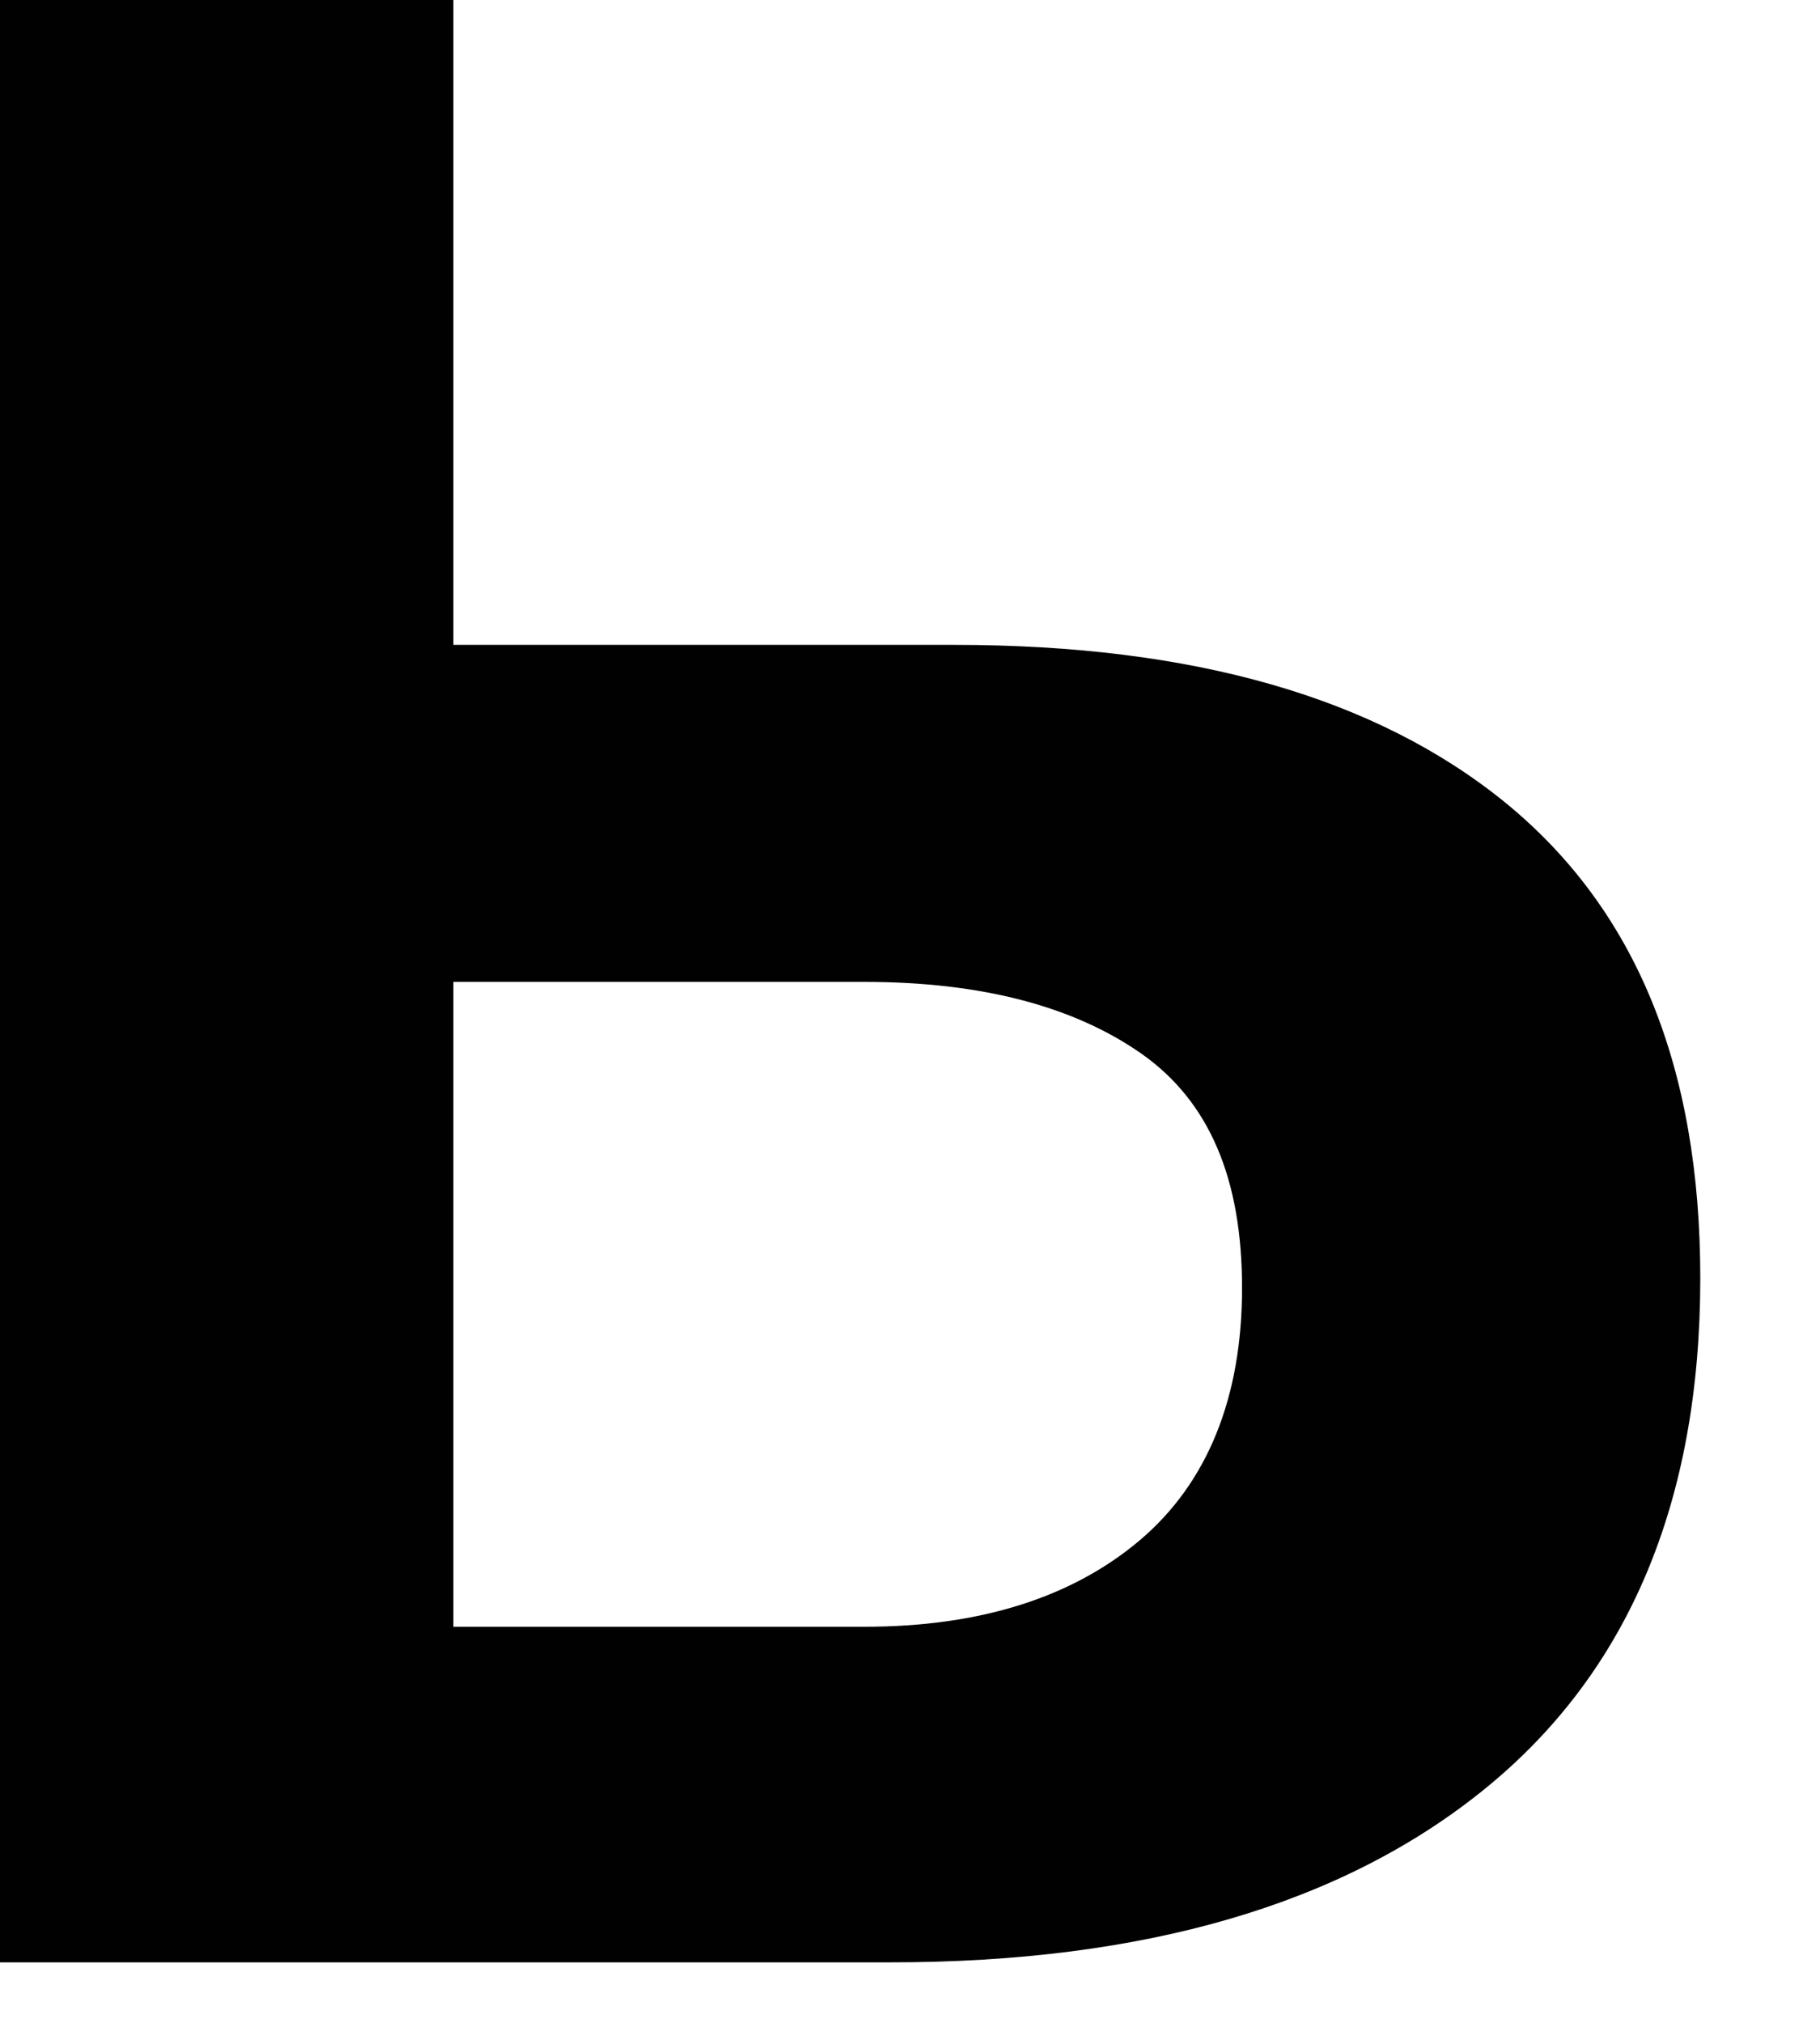 <?xml version="1.0" encoding="utf-8"?>
<svg xmlns="http://www.w3.org/2000/svg" fill="none" height="100%" overflow="visible" preserveAspectRatio="none" style="display: block;" viewBox="0 0 9 10" width="100%">
<path d="M0 9.701V0H2.242V3.188H4.72C5.898 3.188 6.807 3.447 7.449 3.972C8.09 4.498 8.408 5.275 8.408 6.319C8.408 7.427 8.05 8.269 7.343 8.843C6.637 9.417 5.654 9.701 4.403 9.701H0.008H0ZM2.242 8.042H4.273C4.849 8.042 5.304 7.896 5.638 7.613C5.971 7.33 6.142 6.909 6.142 6.367C6.142 5.825 5.979 5.445 5.646 5.21C5.312 4.976 4.857 4.854 4.273 4.854H2.242V8.042Z" fill="#010101" id="Vector"/>
</svg>
